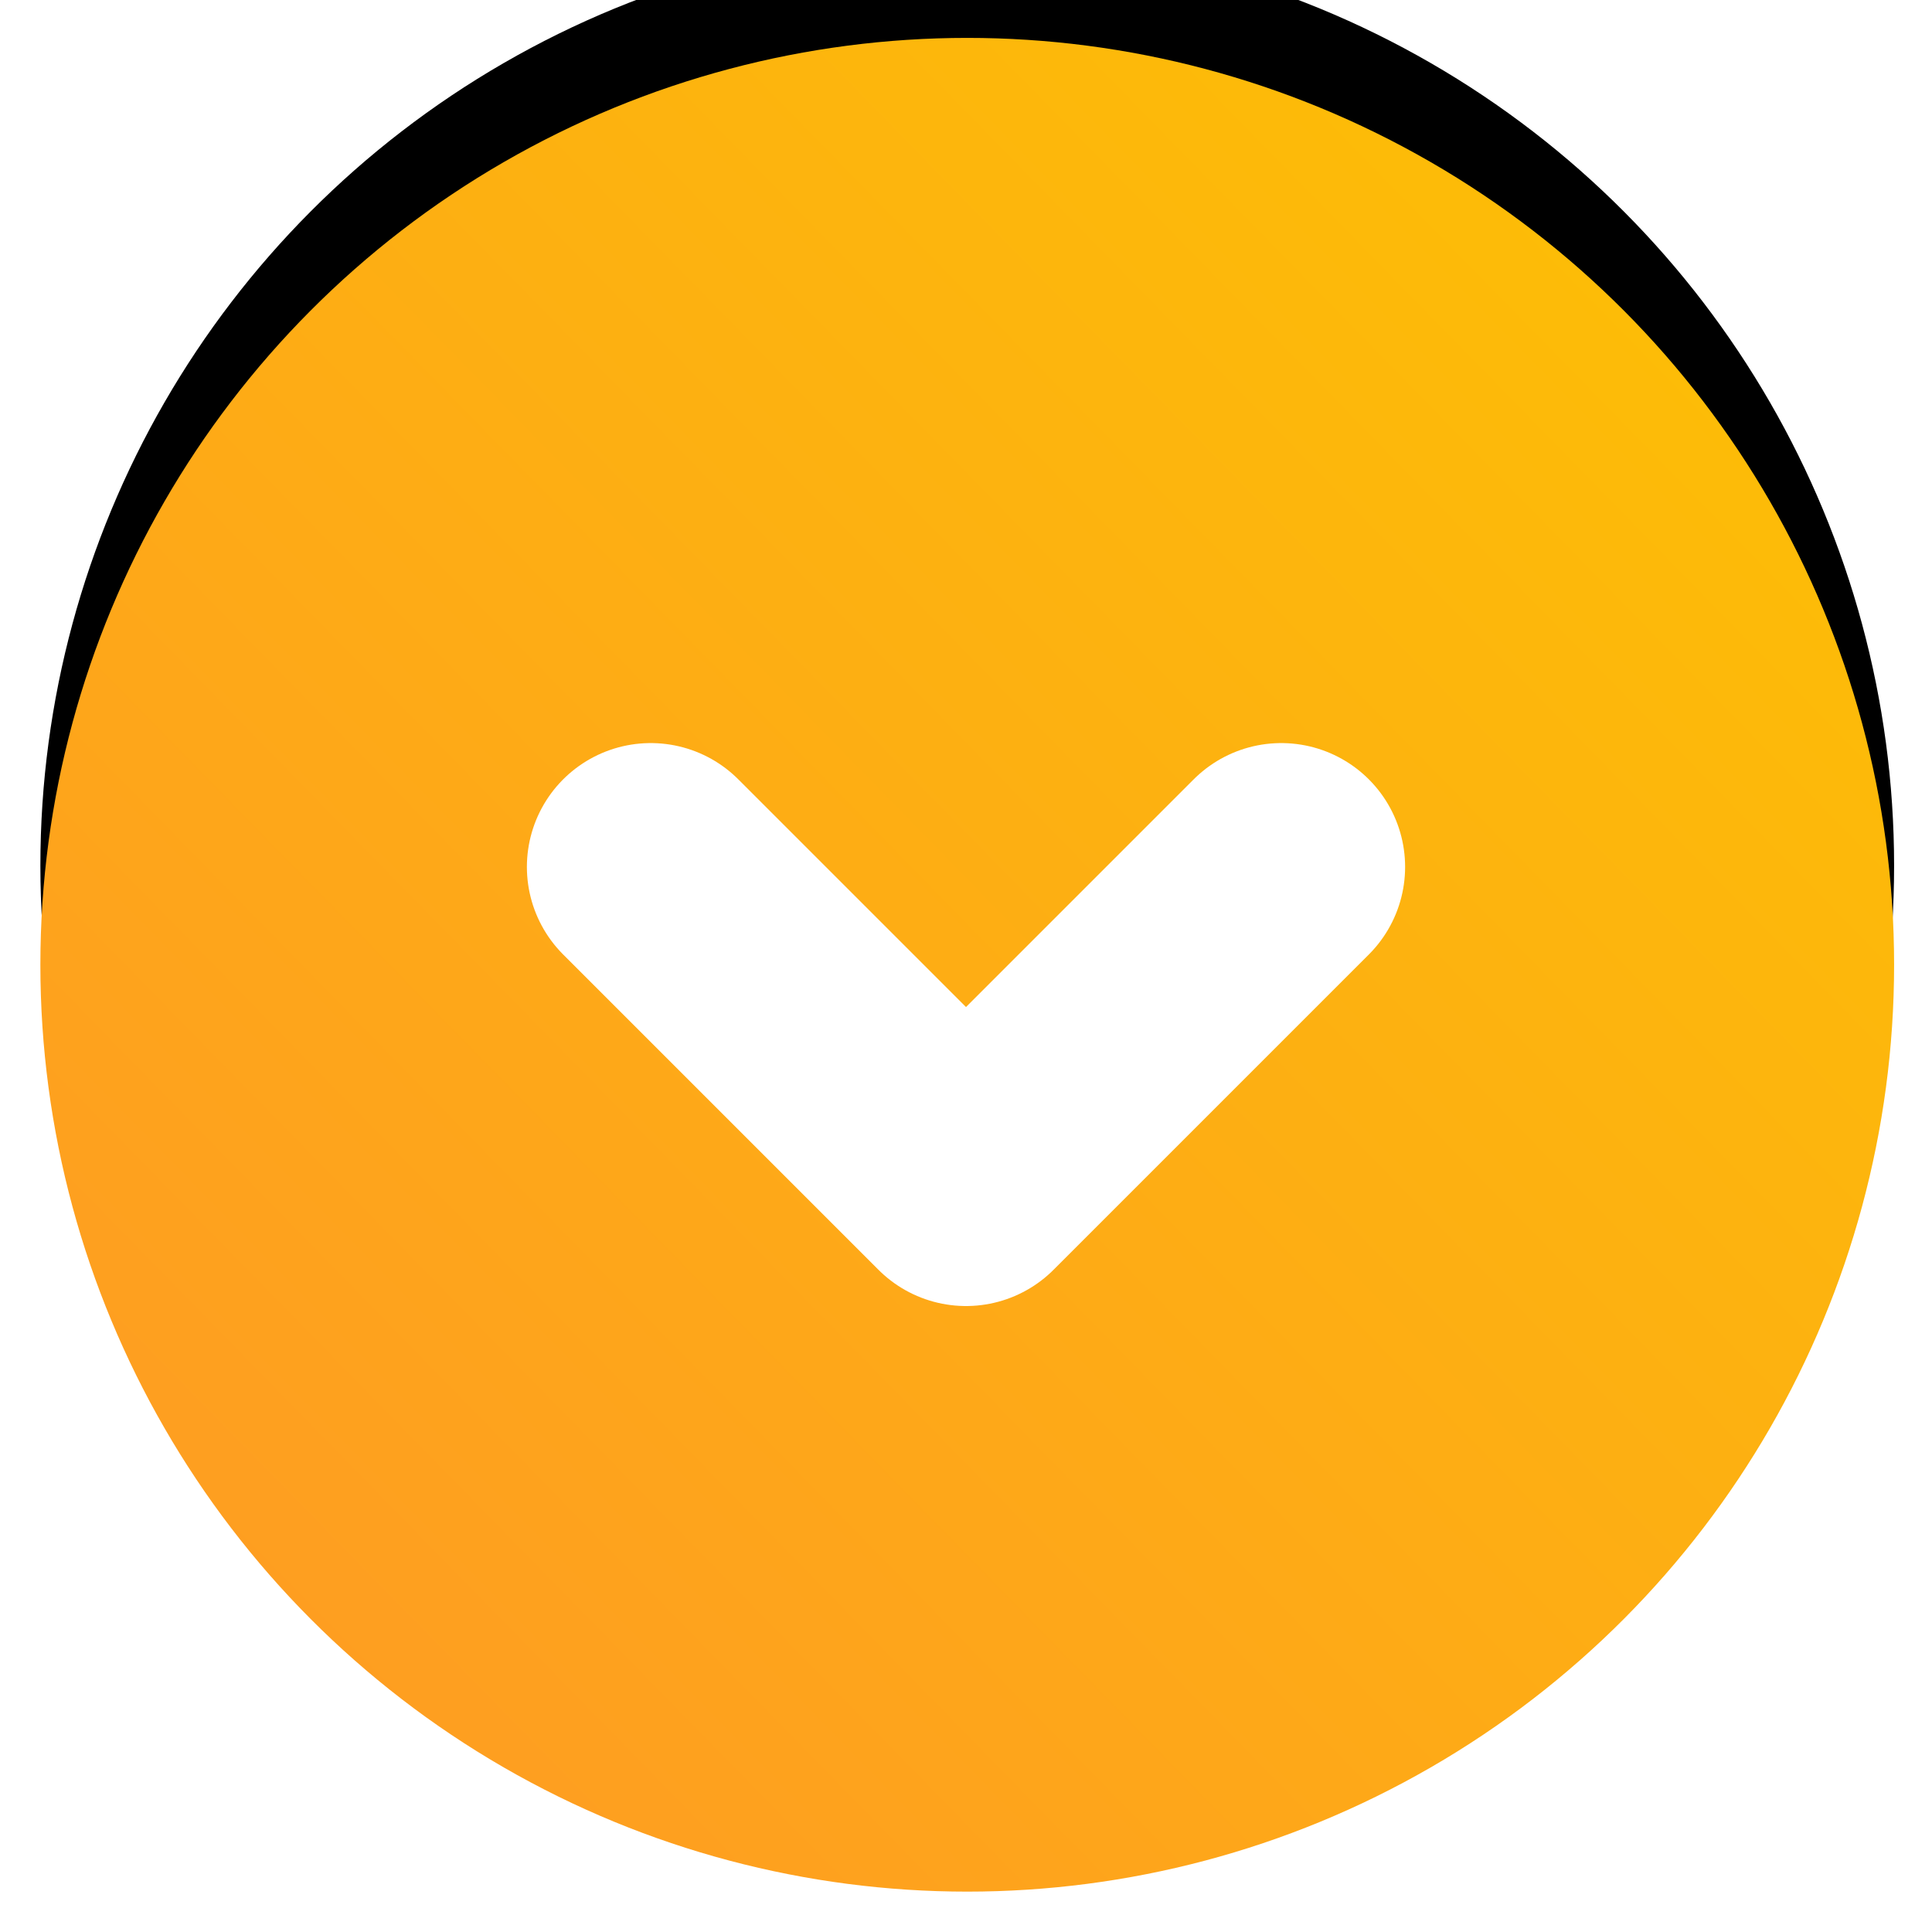 <svg xmlns="http://www.w3.org/2000/svg" xmlns:xlink="http://www.w3.org/1999/xlink" width="39" height="39" viewBox="0 0 39 39"><defs><linearGradient id="c" x1="105.669%" x2="0%" y1="103.356%" y2="0%"><stop offset="0%" stop-color="#FDC400"/><stop offset="100%" stop-color="#FE9826"/></linearGradient><filter id="a" width="265.7%" height="265.7%" x="-82.8%" y="-77.5%" filterUnits="objectBoundingBox"><feOffset dy="2" in="SourceAlpha" result="shadowOffsetOuter1"/><feGaussianBlur in="shadowOffsetOuter1" result="shadowBlurOuter1" stdDeviation="10"/><feColorMatrix in="shadowBlurOuter1" values="0 0 0 0 1 0 0 0 0 0.439 0 0 0 0 0 0 0 0 0.3 0"/></filter><circle id="b" cx="18.71" cy="18.71" r="18.71"/></defs><g fill="none" fill-rule="evenodd"><g transform="matrix(1 0 0 -1 .815 38.185)"><use fill="#000" filter="url(#a)" xlink:href="#b"/><use fill="url(#c)" xlink:href="#b"/></g><path stroke="#FFF" stroke-linecap="round" stroke-linejoin="round" stroke-width="5" d="M13.136 17.5l6.364 6.364 6.364-6.364"/></g></svg>